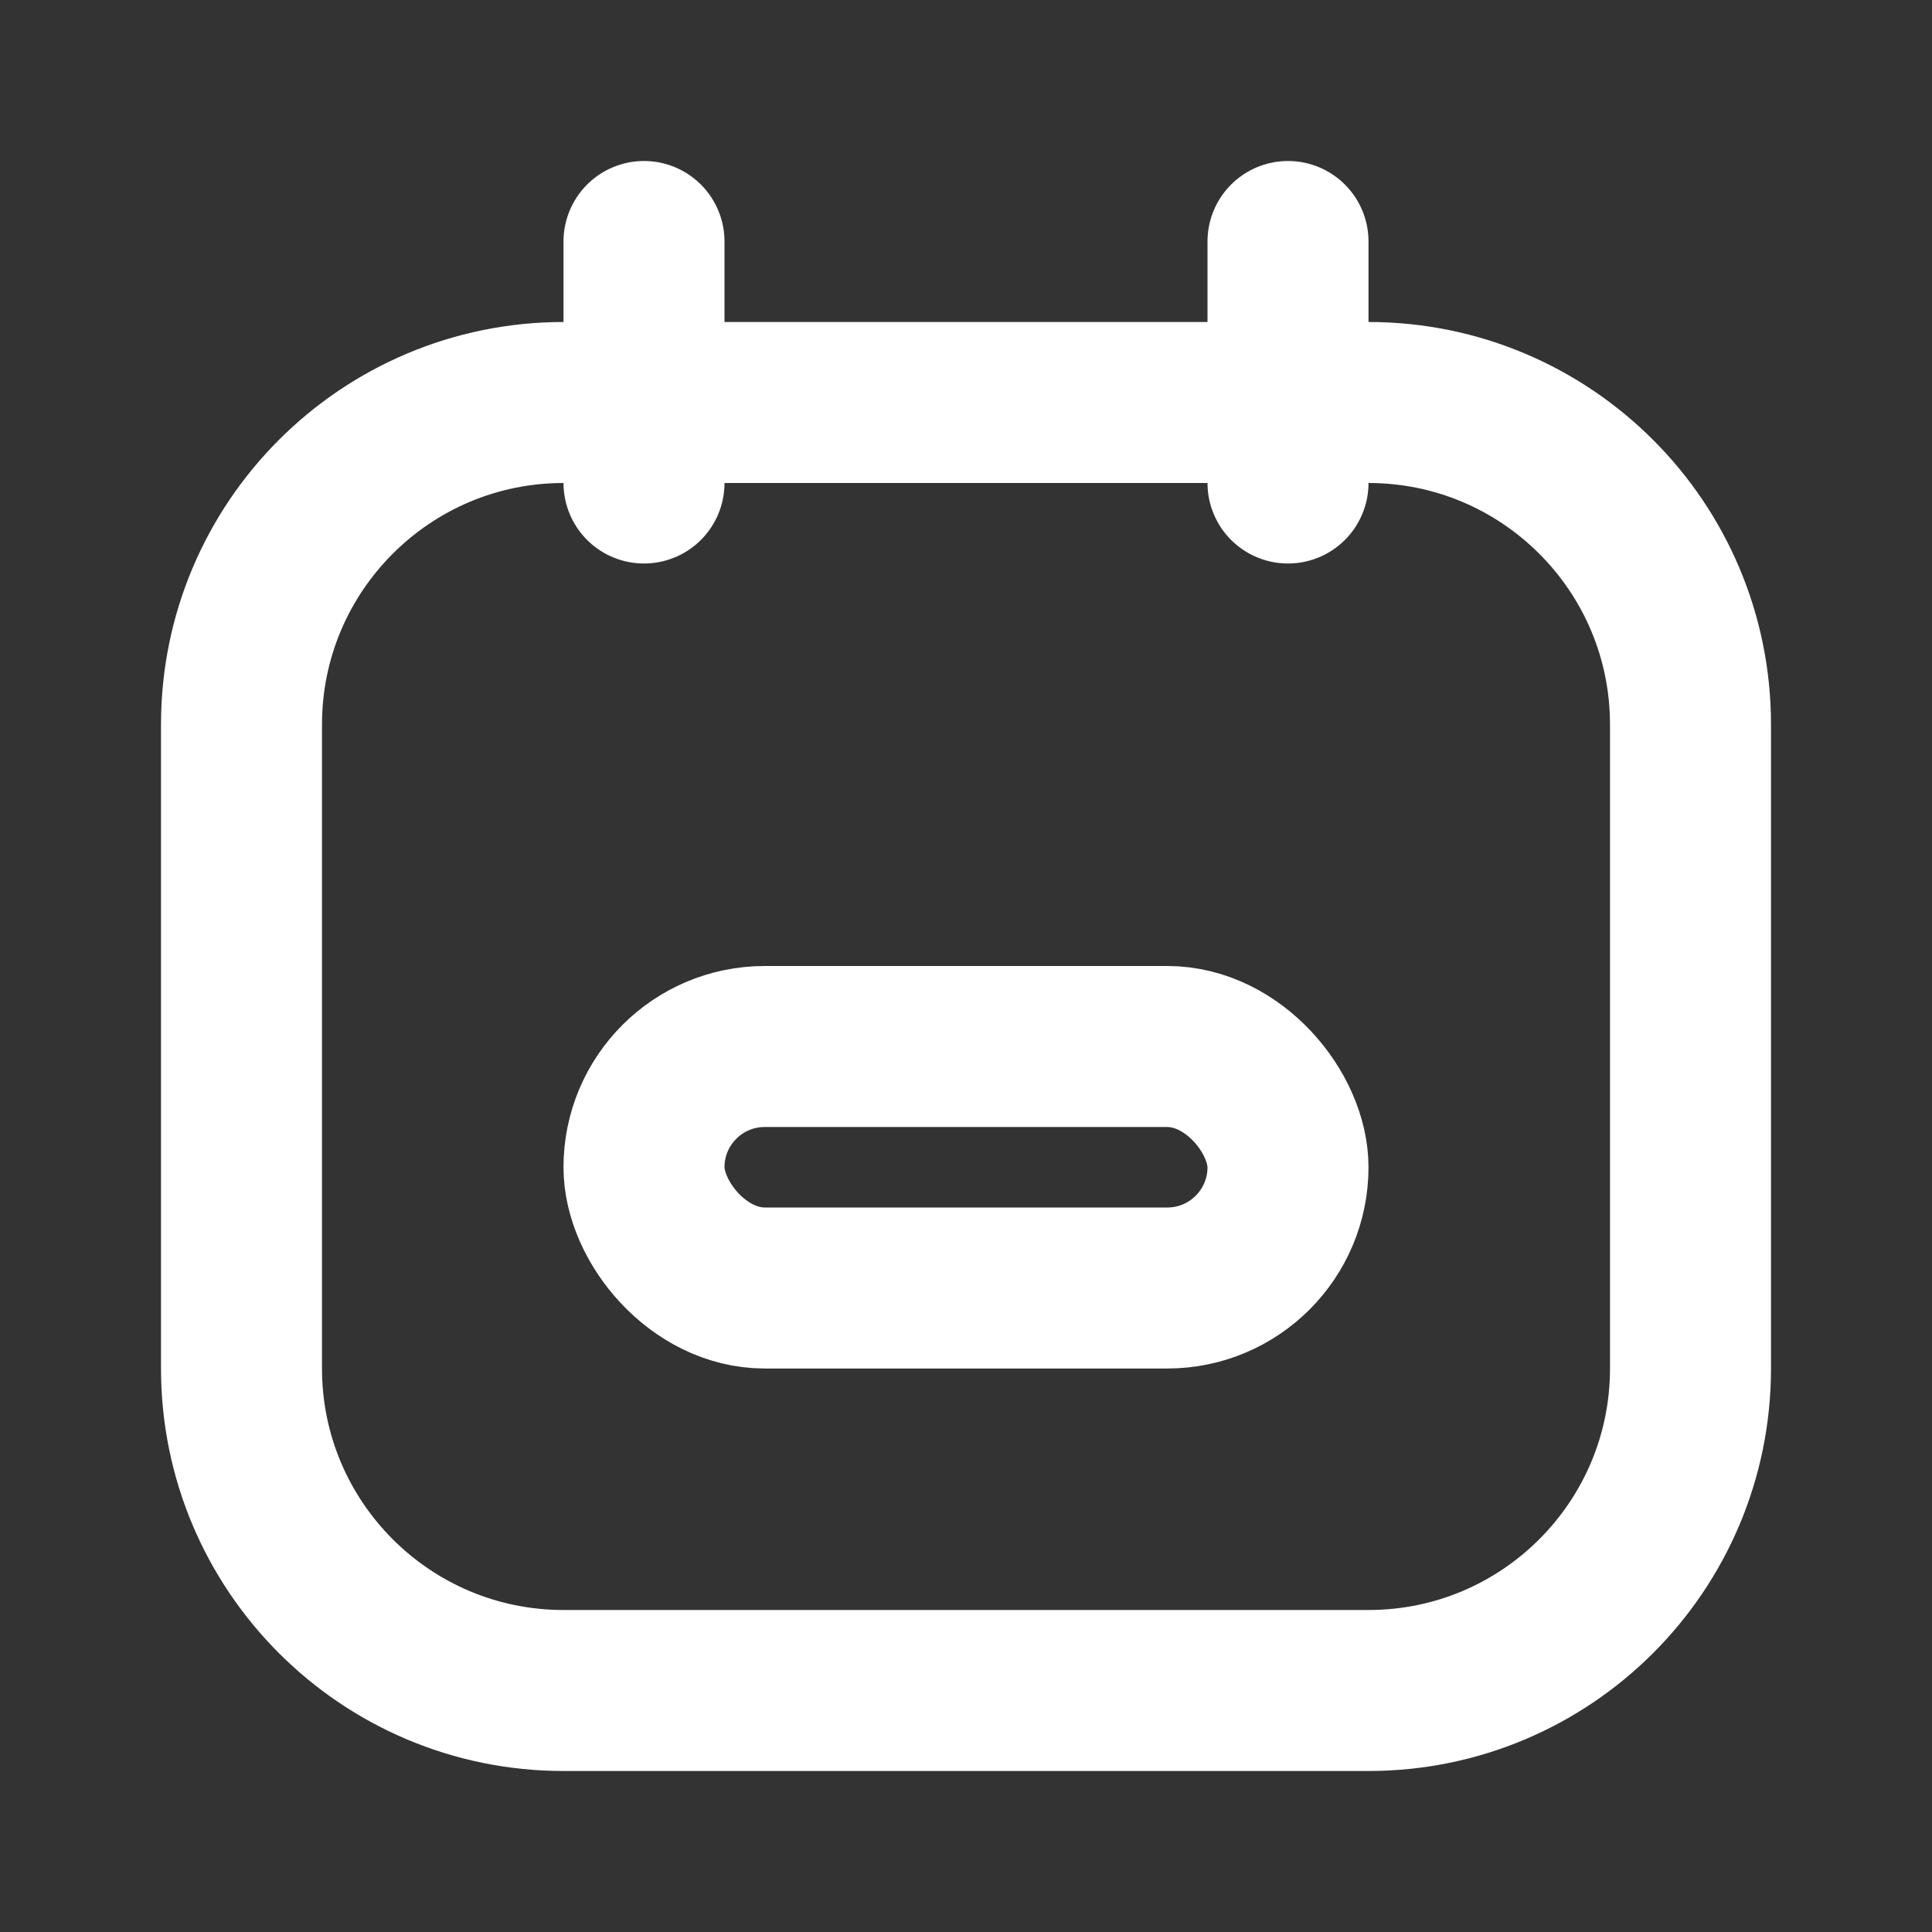 <?xml version="1.0" encoding="utf-8"?>
<svg width="800px" height="800px" viewBox="0 0 24 24" fill="none" xmlns="http://www.w3.org/2000/svg">
<rect x="0" y="0" width="24" height="24" fill="#333333" stroke="none"/>
<path d="M16 3V6M8 3V6M7 21H17C19.209 21 21 19.209 21 17V9C21 6.791 19.209 5 17 5H7C4.791 5 3 6.791 3 9V17C3 19.209 4.791 21 7 21Z" stroke="#ffffff" stroke-width="2" stroke-linecap="round"/>
<rect x="8" y="13" width="8" height="3" rx="1.5" stroke="#ffffff" stroke-width="2"/>
</svg>
